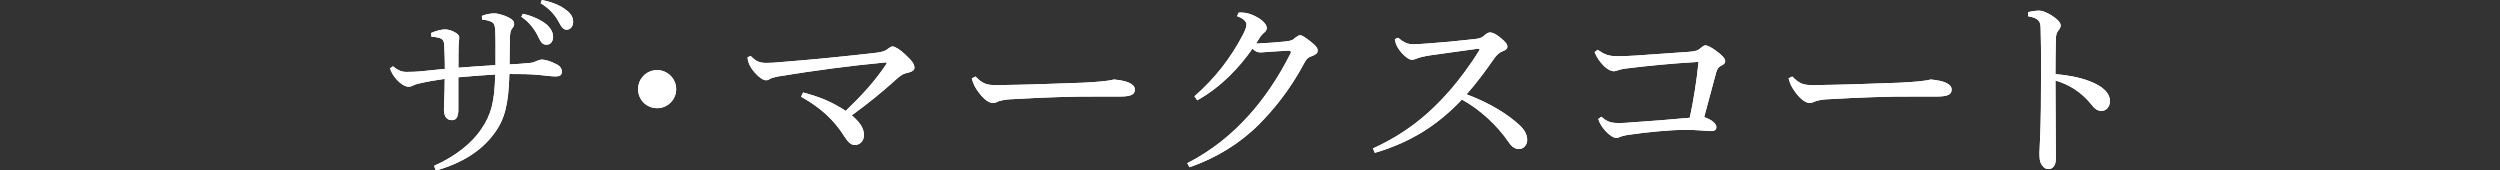 <?xml version="1.0" encoding="UTF-8"?><svg id="b" xmlns="http://www.w3.org/2000/svg" width="600" height="40.903" viewBox="0 0 60 4.09"><rect x="0" y="0" width="60" height="4.09" fill="#333333" stroke="none"/><defs><style>.e{fill:none;}.e,.f{stroke-width:0px;}.f{fill:#fff;}</style></defs><g id="c"><rect class="e" y="1.513" width="60" height="1.064"/></g><g id="d"><path class="f" d="m10.418,3.98c.52-.231.918-.553,1.139-.89.231-.336.317-.658.327-1.302-.269.014-.63.043-.884.067v.802c-.005.145-.048.226-.149.226-.134.005-.197-.096-.197-.259,0-.111.019-.351.019-.731-.245.034-.428.067-.553.096-.067.015-.134.029-.183.053-.058.024-.086.039-.125.039-.072,0-.164-.039-.284-.163-.101-.111-.139-.192-.168-.279l.072-.048c.12.101.216.135.322.135.139,0,.25-.005.351-.015.207-.019.375-.038.572-.058,0-.139-.005-.37-.014-.553-.005-.13-.043-.164-.111-.188-.067-.019-.125-.029-.197-.029l-.01-.091c.13-.058.259-.086.336-.086.067,0,.164.024.25.077.058.034.091.072.091.121,0,.043-.01.082-.015.163-.005.125-.005.274-.005.558.284-.024.591-.043.89-.062,0-.303.004-.567-.005-.812-.005-.125-.024-.188-.072-.216-.029-.015-.067-.034-.106-.043-.043-.01-.091-.019-.139-.024l-.005-.086c.101-.043.226-.062.303-.062.058,0,.207.034.332.096.12.062.139.106.139.159,0,.039-.015.067-.039.096-.034.039-.058.091-.062.221-.005.164-.005.414-.009.654.163-.01.303-.015.471-.034.082-.005.125-.024.178-.048.048-.019.091-.034.125-.034.067,0,.207.034.351.111.096.048.13.11.13.183,0,.082-.058.11-.14.11-.11,0-.293-.024-.389-.034-.235-.024-.476-.024-.73-.024-.02.74-.116,1.096-.365,1.428-.312.423-.774.711-1.399.889l-.043-.11ZM12.548.332c.216.043.447.149.586.269.082.082.144.178.14.293-.005.125-.082.183-.164.178-.101,0-.135-.077-.207-.221-.072-.144-.211-.332-.39-.447l.034-.072Zm.457-.332c.236.048.442.125.596.25.12.091.159.192.154.284-.005.12-.082.178-.154.178-.067,0-.115-.039-.192-.188-.086-.168-.245-.336-.433-.447l.029-.077Z"/><path class="f" d="m16.228,2.139c0,.255-.207.457-.457.457-.255,0-.457-.202-.457-.457,0-.25.202-.457.457-.457.25,0,.457.207.457.457Z"/><path class="f" d="m18.02,1.346c.125.13.212.164.375.164.096,0,.192-.005.346-.02.745-.058,1.61-.144,2.307-.226.096-.015.188-.029.26-.091.053-.039.082-.058.115-.058.053,0,.178.072.312.202.158.149.211.221.211.308,0,.053-.043.091-.135.115-.13.024-.197.067-.312.173-.341.308-.649.558-1.057.855.226.192.293.332.293.476,0,.13-.091.236-.221.236-.096,0-.163-.077-.25-.207-.25-.399-.567-.687-1.038-.952l.048-.101c.418.11.697.23,1.023.442.365-.355.673-.673.976-1.125.024-.034-.005-.043-.024-.039-.86.082-1.663.188-2.571.336-.077.015-.149.034-.197.058-.043.029-.067.034-.096.034-.062,0-.159-.058-.27-.183-.086-.096-.13-.188-.149-.24-.014-.039-.024-.086-.024-.13l.077-.029Z"/><path class="f" d="m23.41,1.836c.178.173.255.211.534.207.716-.009,1.336-.033,2.042-.058.38-.019.63-.043.75-.077.154.014.274.039.36.077.082.039.14.087.14.164,0,.12-.087.168-.375.168h-.524c-.519-.005-1.332.019-2.115.067-.087.005-.188.024-.236.039-.043.015-.091.048-.154.048-.086,0-.202-.067-.336-.245-.101-.13-.144-.231-.173-.346l.086-.043Z"/><path class="f" d="m28.493,3.917c.582-.298,1.062-.683,1.49-1.159.336-.375.683-.865.985-1.466.01-.015.014-.029.014-.043,0-.019-.019-.034-.062-.034-.245.01-.509.034-.663.043-.082,0-.13-.024-.197-.091-.336.476-.754.918-1.326,1.24l-.067-.096c.49-.428.865-.909,1.163-1.476.058-.111.086-.192.086-.245,0-.062-.058-.145-.226-.202l.039-.086c.188-.01.327.039.505.149.101.067.168.154.168.221,0,.053-.029.082-.062.11-.029.024-.062.058-.086.091-.034.048-.072.116-.11.173.245-.01.5-.029.683-.048.149-.014.202-.033.259-.091.043-.029.077-.062.115-.062.053,0,.125.053.255.154.12.091.168.154.168.212,0,.067-.039.096-.149.139-.072.024-.116.053-.168.154-.351.659-.74,1.125-1.082,1.471-.447.452-1.028.817-1.677,1.038l-.053-.096Z"/><path class="f" d="m33.553.904c.048.043.101.082.178.12.053.029.121.038.212.038.072-.004.226-.009.336-.019.283-.019.735-.062,1.12-.106.13-.014.168-.033.255-.11.039-.039.086-.048.115-.048.043,0,.13.033.24.125.135.11.168.163.168.216,0,.048-.029.077-.115.111-.077.029-.14.082-.202.173-.197.284-.428.596-.663.86.533.197.985.471,1.278.745.116.111.178.226.178.351,0,.105-.077.216-.197.216-.077,0-.164-.034-.25-.168-.274-.399-.688-.783-1.12-1.019-.538.567-1.177,1.014-2.091,1.279l-.043-.106c.754-.346,1.312-.779,1.865-1.413.202-.235.476-.596.683-.937.01-.01.01-.015.01-.024,0-.009-.015-.019-.039-.019-.505.067-.86.12-1.115.154-.154.024-.274.048-.355.082-.043.02-.082.029-.116.029-.062,0-.144-.058-.235-.154-.086-.096-.13-.178-.149-.235-.01-.034-.024-.077-.024-.106l.077-.033Z"/><path class="f" d="m38.434,2.802c.125.11.207.144.36.149.14.005.279-.005.433-.019.375-.024.846-.062,1.327-.106.086-.389.168-.894.211-1.341-.644.038-1.192.091-1.735.158-.116.015-.173.034-.231.053-.039.014-.058.014-.072.014-.053,0-.149-.038-.254-.149-.072-.077-.145-.168-.202-.308l.072-.058c.159.11.264.154.461.154.149,0,.293-.005.442-.015.433-.029.86-.058,1.302-.091.149-.014.207-.033.26-.082.053-.048.091-.072.12-.072.053,0,.154.053.25.125.139.101.226.183.226.255,0,.048-.038.082-.091.106-.067.029-.096.072-.125.163-.082.303-.187.692-.288,1.072.207.072.293.168.293.24,0,.067-.043.096-.13.096-.077,0-.37-.034-.648-.029-.308,0-.856.048-1.341.12-.062.009-.134.024-.178.043-.039.02-.072.029-.11.029-.053,0-.154-.053-.26-.173-.072-.077-.135-.178-.168-.279l.077-.058Z"/><path class="f" d="m43.013,1.836c.178.173.255.211.534.207.716-.009,1.336-.033,2.042-.058.38-.019.63-.043.75-.077.154.014.274.039.36.077.082.039.14.087.14.164,0,.12-.087.168-.375.168h-.524c-.519-.005-1.332.019-2.115.067-.087.005-.188.024-.236.039-.043.015-.091.048-.154.048-.086,0-.202-.067-.336-.245-.101-.13-.144-.231-.173-.346l.086-.043Z"/><path class="f" d="m48.673.293c.082-.024.197-.038.264-.038.077,0,.178.038.308.12.125.077.211.168.211.235,0,.039-.019.077-.043.106-.058.062-.072.134-.072.235-.005.207-.01.48-.01.827.279.024.582.077.827.173.332.13.48.293.48.476,0,.139-.091.235-.202.235-.105,0-.178-.067-.254-.168-.216-.265-.5-.461-.851-.562,0,.625.01,1.303.01,1.875,0,.144-.062.25-.173.25-.062,0-.106-.019-.159-.091-.062-.082-.062-.192-.062-.303,0-.101.029-.471.034-1.077.005-.812.009-1.336-.005-1.875,0-.106-.01-.173-.053-.216-.043-.048-.106-.082-.25-.106v-.096Z"/><path class="f" d="m10.418,3.98c.52-.231.918-.553,1.139-.89.231-.336.317-.658.327-1.302-.269.014-.63.043-.884.067v.802c-.005.145-.048.226-.149.226-.134.005-.197-.096-.197-.259,0-.111.019-.351.019-.731-.245.034-.428.067-.553.096-.067.015-.134.029-.183.053-.058.024-.086.039-.125.039-.072,0-.164-.039-.284-.163-.101-.111-.139-.192-.168-.279l.072-.048c.12.101.216.135.322.135.139,0,.25-.005.351-.015.207-.019.375-.038.572-.058,0-.139-.005-.37-.014-.553-.005-.13-.043-.164-.111-.188-.067-.019-.125-.029-.197-.029l-.01-.091c.13-.058.259-.086.336-.086.067,0,.164.024.25.077.058.034.091.072.091.121,0,.043-.01.082-.015.163-.005.125-.005.274-.005.558.284-.024.591-.043.89-.062,0-.303.004-.567-.005-.812-.005-.125-.024-.188-.072-.216-.029-.015-.067-.034-.106-.043-.043-.01-.091-.019-.139-.024l-.005-.086c.101-.043.226-.062.303-.062.058,0,.207.034.332.096.12.062.139.106.139.159,0,.039-.015.067-.039.096-.034.039-.058.091-.062.221-.005.164-.005.414-.009.654.163-.01.303-.015.471-.034.082-.005.125-.024.178-.048.048-.019.091-.034.125-.034.067,0,.207.034.351.111.096.048.13.11.13.183,0,.082-.058.11-.14.11-.11,0-.293-.024-.389-.034-.235-.024-.476-.024-.73-.024-.02.74-.116,1.096-.365,1.428-.312.423-.774.711-1.399.889l-.043-.11ZM12.548.332c.216.043.447.149.586.269.082.082.144.178.14.293-.005.125-.082.183-.164.178-.101,0-.135-.077-.207-.221-.072-.144-.211-.332-.39-.447l.034-.072Zm.457-.332c.236.048.442.125.596.25.12.091.159.192.154.284-.005.12-.082.178-.154.178-.067,0-.115-.039-.192-.188-.086-.168-.245-.336-.433-.447l.029-.077Z"/><path class="f" d="m16.228,2.139c0,.255-.207.457-.457.457-.255,0-.457-.202-.457-.457,0-.25.202-.457.457-.457.25,0,.457.207.457.457Z"/><path class="f" d="m18.02,1.346c.125.13.212.164.375.164.096,0,.192-.005.346-.02.745-.058,1.61-.144,2.307-.226.096-.015.188-.029.26-.091.053-.039.082-.058.115-.058.053,0,.178.072.312.202.158.149.211.221.211.308,0,.053-.043.091-.135.115-.13.024-.197.067-.312.173-.341.308-.649.558-1.057.855.226.192.293.332.293.476,0,.13-.091.236-.221.236-.096,0-.163-.077-.25-.207-.25-.399-.567-.687-1.038-.952l.048-.101c.418.11.697.23,1.023.442.365-.355.673-.673.976-1.125.024-.034-.005-.043-.024-.039-.86.082-1.663.188-2.571.336-.077.015-.149.034-.197.058-.043.029-.067.034-.096.034-.062,0-.159-.058-.27-.183-.086-.096-.13-.188-.149-.24-.014-.039-.024-.086-.024-.13l.077-.029Z"/><path class="f" d="m23.41,1.836c.178.173.255.211.534.207.716-.009,1.336-.033,2.042-.058.38-.019.63-.043.75-.077.154.014.274.039.36.077.082.039.14.087.14.164,0,.12-.087.168-.375.168h-.524c-.519-.005-1.332.019-2.115.067-.087.005-.188.024-.236.039-.043.015-.091.048-.154.048-.086,0-.202-.067-.336-.245-.101-.13-.144-.231-.173-.346l.086-.043Z"/><path class="f" d="m28.493,3.917c.582-.298,1.062-.683,1.49-1.159.336-.375.683-.865.985-1.466.01-.015.014-.029.014-.043,0-.019-.019-.034-.062-.034-.245.01-.509.034-.663.043-.082,0-.13-.024-.197-.091-.336.476-.754.918-1.326,1.24l-.067-.096c.49-.428.865-.909,1.163-1.476.058-.111.086-.192.086-.245,0-.062-.058-.145-.226-.202l.039-.086c.188-.01.327.039.505.149.101.067.168.154.168.221,0,.053-.029.082-.062.11-.029.024-.062.058-.086.091-.034.048-.072.116-.11.173.245-.01.5-.029.683-.048.149-.014.202-.033.259-.091.043-.029.077-.062.115-.062.053,0,.125.053.255.154.12.091.168.154.168.212,0,.067-.039.096-.149.139-.072.024-.116.053-.168.154-.351.659-.74,1.125-1.082,1.471-.447.452-1.028.817-1.677,1.038l-.053-.096Z"/><path class="f" d="m33.553.904c.048.043.101.082.178.12.053.029.121.038.212.038.072-.004.226-.009.336-.019.283-.019.735-.062,1.12-.106.13-.014.168-.033.255-.11.039-.039.086-.048.115-.048.043,0,.13.033.24.125.135.11.168.163.168.216,0,.048-.029.077-.115.111-.077.029-.14.082-.202.173-.197.284-.428.596-.663.86.533.197.985.471,1.278.745.116.111.178.226.178.351,0,.105-.077.216-.197.216-.077,0-.164-.034-.25-.168-.274-.399-.688-.783-1.12-1.019-.538.567-1.177,1.014-2.091,1.279l-.043-.106c.754-.346,1.312-.779,1.865-1.413.202-.235.476-.596.683-.937.01-.01.01-.015.01-.024,0-.009-.015-.019-.039-.019-.505.067-.86.12-1.115.154-.154.024-.274.048-.355.082-.043.02-.082.029-.116.029-.062,0-.144-.058-.235-.154-.086-.096-.13-.178-.149-.235-.01-.034-.024-.077-.024-.106l.077-.033Z"/><path class="f" d="m38.434,2.802c.125.11.207.144.36.149.14.005.279-.005.433-.019.375-.024.846-.062,1.327-.106.086-.389.168-.894.211-1.341-.644.038-1.192.091-1.735.158-.116.015-.173.034-.231.053-.039.014-.058.014-.072.014-.053,0-.149-.038-.254-.149-.072-.077-.145-.168-.202-.308l.072-.058c.159.11.264.154.461.154.149,0,.293-.005.442-.015.433-.029.86-.058,1.302-.091.149-.014.207-.033.26-.082.053-.048.091-.072.12-.072.053,0,.154.053.25.125.139.101.226.183.226.255,0,.048-.038.082-.091.106-.067.029-.096.072-.125.163-.082.303-.187.692-.288,1.072.207.072.293.168.293.24,0,.067-.043.096-.13.096-.077,0-.37-.034-.648-.029-.308,0-.856.048-1.341.12-.062.009-.134.024-.178.043-.039.02-.072.029-.11.029-.053,0-.154-.053-.26-.173-.072-.077-.135-.178-.168-.279l.077-.058Z"/><path class="f" d="m43.013,1.836c.178.173.255.211.534.207.716-.009,1.336-.033,2.042-.058.38-.019.63-.043.75-.077.154.014.274.039.36.077.082.039.14.087.14.164,0,.12-.087.168-.375.168h-.524c-.519-.005-1.332.019-2.115.067-.087.005-.188.024-.236.039-.043.015-.091.048-.154.048-.086,0-.202-.067-.336-.245-.101-.13-.144-.231-.173-.346l.086-.043Z"/><path class="f" d="m48.673.293c.082-.024.197-.038.264-.038.077,0,.178.038.308.12.125.077.211.168.211.235,0,.039-.019.077-.043.106-.058.062-.072.134-.072.235-.005.207-.01.48-.01.827.279.024.582.077.827.173.332.13.48.293.48.476,0,.139-.091.235-.202.235-.105,0-.178-.067-.254-.168-.216-.265-.5-.461-.851-.562,0,.625.01,1.303.01,1.875,0,.144-.062.25-.173.25-.062,0-.106-.019-.159-.091-.062-.082-.062-.192-.062-.303,0-.101.029-.471.034-1.077.005-.812.009-1.336-.005-1.875,0-.106-.01-.173-.053-.216-.043-.048-.106-.082-.25-.106v-.096Z"/></g></svg>